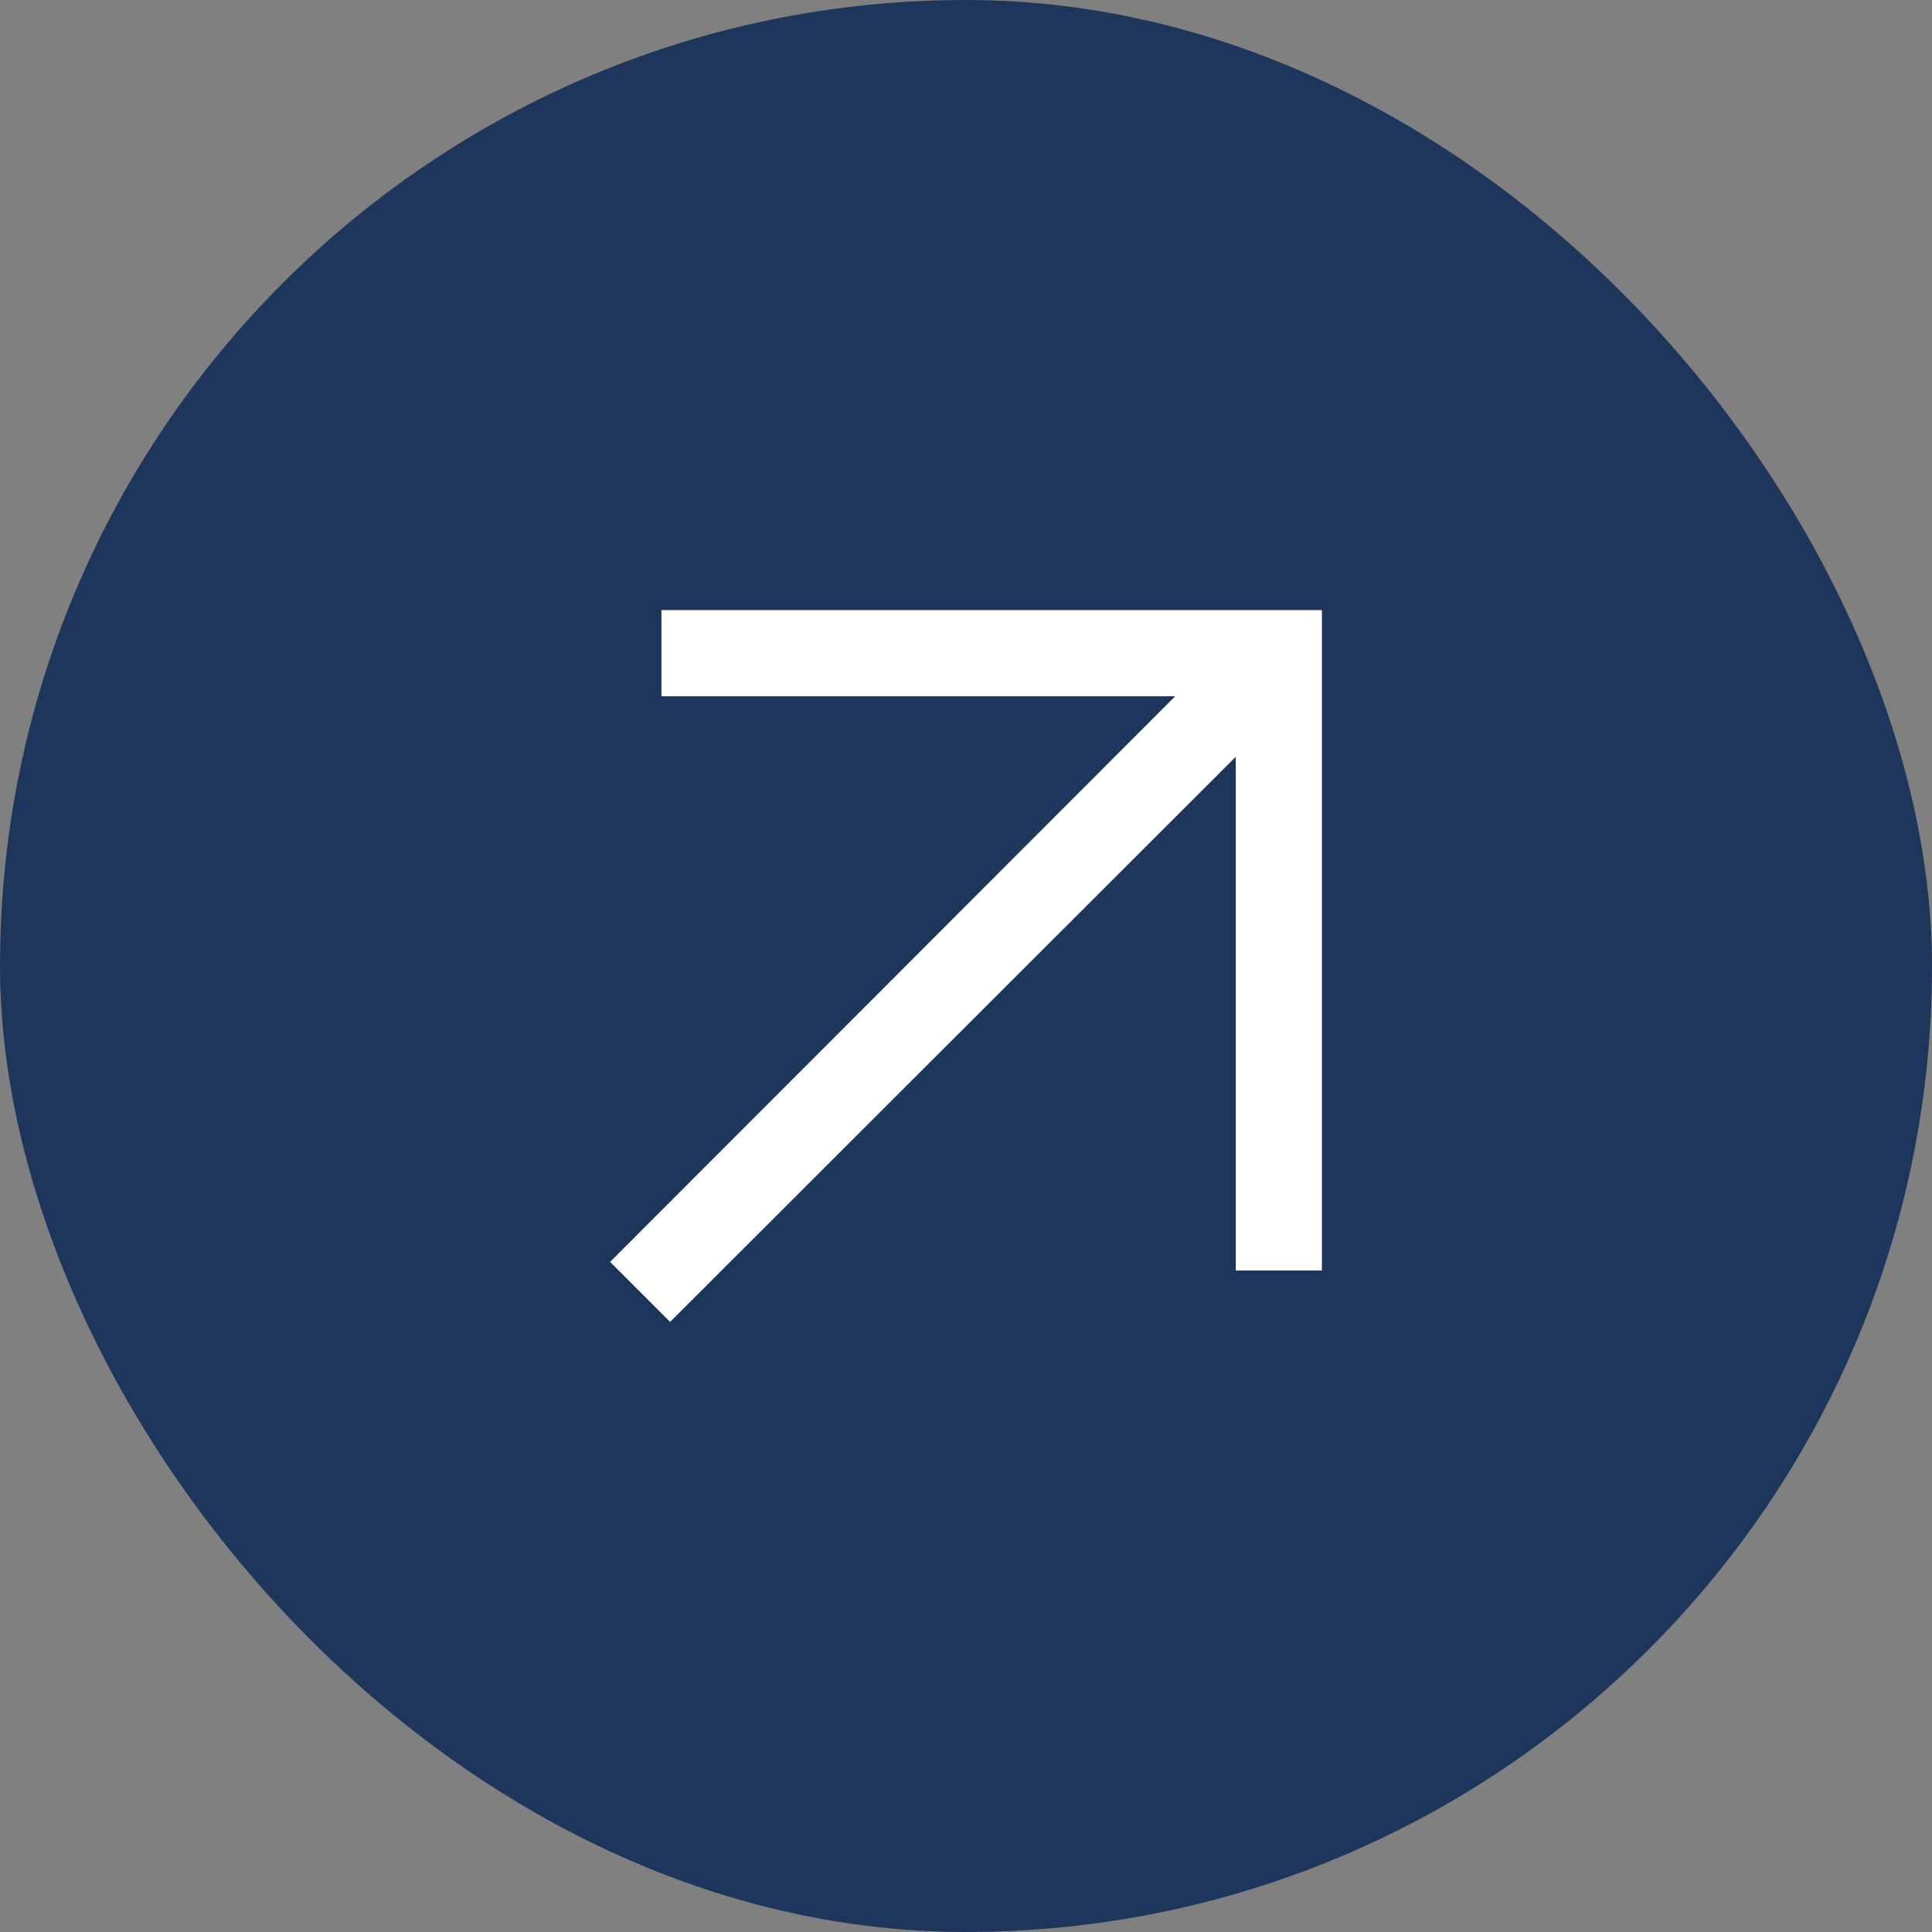 <svg xmlns="http://www.w3.org/2000/svg" width="38" height="38" viewBox="0 0 38 38" fill="none"><rect x="0" y="0" width="38" height="38" fill="#808080" stroke="none"/><rect width="38" height="38" rx="19" fill="#1F365C"></rect><path d="M13.18 26L12 24.82L23.115 13.694H13.01V12H26V24.99H24.306V14.885L13.18 26Z" fill="white"></path></svg>